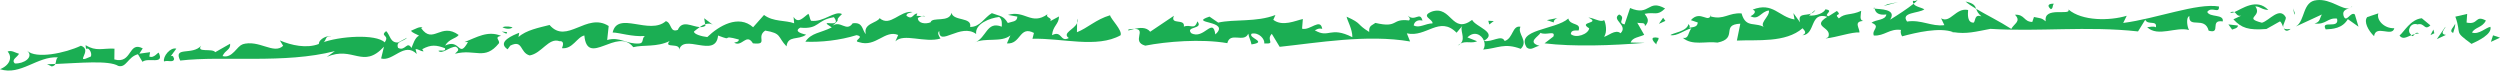 <?xml version="1.0" encoding="utf-8"?>
<!-- Generator: Adobe Illustrator 16.0.4, SVG Export Plug-In . SVG Version: 6.00 Build 0)  -->
<!DOCTYPE svg PUBLIC "-//W3C//DTD SVG 1.1//EN" "http://www.w3.org/Graphics/SVG/1.1/DTD/svg11.dtd">
<svg version="1.1" xmlns="http://www.w3.org/2000/svg" xmlns:xlink="http://www.w3.org/1999/xlink" x="0px" y="0px" width="156px"
	 height="4.403px" viewBox="0 0 156 4.403" enable-background="new 0 0 156 4.403" xml:space="preserve">
<g id="レイヤー_1">
</g>
<g id="レイヤー1">
	<g>
		<polygon fill="#1BAE53" points="156,2.349 155.566,2.204 155.432,2.613 		"/>
		<path fill="#1BAE53" d="M153.952,0.868l-0.738,0.171c0.423,1.191-0.148,0.845,1.007,1.699c0.406-0.188,1.3-0.601,1.182-1.065
			c-0.291,0.048-0.718,0.504-1.149,0.358c0.185-0.344,0.647-0.301,0.866-0.751c-0.697-0.367-0.441,0.293-1.206,0.128L153.952,0.868z
			"/>
		<path fill="#1BAE53" d="M153.077,2.054c0.068-0.208,0.139-0.411,0.128-0.579C153.135,1.682,152.774,1.934,153.077,2.054z"/>
		<path fill="#1BAE53" d="M152.629,2.175c-0.467-0.045,0.007-0.438-0.04-0.502l-0.531,0.769L152.629,2.175z"/>
		<path fill="#1BAE53" d="M150.687,2.125c-0.077,0.02-0.148,0.043-0.22,0.071C150.541,2.319,150.605,2.217,150.687,2.125z"/>
		<path fill="#1BAE53" d="M149.73,2.217c0.191,0.265,0.432,0.105,0.736-0.021c-0.009-0.014-0.015-0.024-0.029-0.047
			c-0.268-0.224-0.016-0.774,0.416-0.626c0.452-0.124,0.412,0.416,0.804,0.061l-0.537-0.445C150.411,1.208,150.008,2,149.73,2.217z"
			/>
		<path fill="#1BAE53" d="M150.687,2.125c0.081-0.021,0.162-0.035,0.254-0.035C150.827,2,150.752,2.054,150.687,2.125z"/>
		<polygon fill="#1BAE53" points="151.661,2.19 151.902,2.076 151.845,1.843 		"/>
		<path fill="#1BAE53" d="M148.141,2.257c0.108-0.743,1.138,0.083,1.263-0.497c-0.629,0.031-1.131-0.517-0.995-0.927l-0.695,0.233
			C147.482,1.348,147.776,1.906,148.141,2.257z"/>
		<path fill="#1BAE53" d="M146.777,0.372c-0.045,0.062-0.1,0.107-0.16,0.129C146.692,0.469,146.758,0.431,146.777,0.372z"/>
		<path fill="#1BAE53" d="M143.263,1.653l1.623-0.75c-0.151,0.241-0.091,0.475-0.462,0.561c0.72,0.1,0.812-0.377,1.406-0.303
			c0.179,0.694-1.049,0.051-0.706,0.672c0.418-0.02,1.043-0.051,1.381-0.64l0.664,0.472l-0.227-0.762
			c-0.268-0.22-0.542,0.598-0.708,0.068c-0.084-0.326,0.186-0.389,0.375-0.467c-0.429,0.154-1.172-0.596-2.042-0.495
			C143.648,0.088,143.864,1.29,143.263,1.653z"/>
		<polygon fill="#1BAE53" points="143.196,0.818 143.093,0.519 143.167,0.92 		"/>
		<path fill="#1BAE53" d="M141.425,1.809l0.848-0.477c0.091,0.064,0.142,0.225,0.201,0.363c-0.034-0.173,0.194-0.473,0.158-0.618
			c-0.389-0.688-1.034,0.22-1.487,0.341c-1.2-0.31,0.055-0.371-0.414-1.021c0.337,0.019,0.349,0.186,0.815,0.229
			c-0.733-0.776-1.656-0.062-2.126,0.13c0.136,0.068,0.169,0.283,0.43,0.222l-0.487,0.228
			C139.868,1.749,140.299,1.896,141.425,1.809z"/>
		<path fill="#1BAE53" d="M142.938,1.803c-0.315,0.052-0.434,0-0.459-0.095C142.561,1.894,142.667,2.028,142.938,1.803z"/>
		<path fill="#1BAE53" d="M139.163,0.777c0.054,0.042,0.142,0.024,0.257-0.021C139.36,0.726,139.284,0.72,139.163,0.777z"/>
		<path fill="#1BAE53" d="M139.646,1.593l-0.594-0.07l0.232,0.323C139.366,1.809,139.659,1.76,139.646,1.593z"/>
		<path fill="#1BAE53" d="M116.979,0.538c0.055,0.282,0.271,0.42,0.73,0.365c-0.056,0.374-0.648,0.302-0.926,0.516
			c0.604,0.242-0.011,0.437,0.143,0.799c0.675,0.038,0.975-0.45,1.697-0.35c-0.036,0.106-0.023,0.271,0.07,0.399
			c0.868-0.235,2.342-0.582,3.189-0.262c0.816,0.139,1.423-0.035,2.32-0.204c2.955,0.192,6.033-0.19,9.211,0.16l0.45-0.728
			c0.152,0.36,0.755,0,0.664,0.471c-0.172-0.092-0.339-0.015-0.546-0.006c0.679,0.638,1.802-0.054,2.617,0.176
			c-0.094-0.129-0.227-0.763,0.019-0.874c-0.063,0.809,0.964-0.015,1.204,0.915c0.813,0.23,0.03-0.707,0.879-0.578
			c0.089-0.477-0.814-0.231-0.968-0.592c0.266-0.385,0.77,0.162,0.729-0.339c-1.362-0.236-3.89,0.758-5.973,1.027l0.22-0.448
			c-1.065,0.321-2.789,0.337-3.641-0.395c0.2,0.428-1.572-0.228-1.413,0.741c-0.27-0.222-0.352-0.186-0.735-0.27l-0.104,0.309
			c-0.546-0.008-0.458-0.481-1.083-0.451c0.409,0.417-0.046,0.54-0.228,0.885c-0.718-0.464-1.553-0.872-2.192-1.251
			c0.05,0.133,0.109,0.286,0.327,0.467c-0.434-0.148-0.358,0.253-0.474,0.393c-0.417,0.021-0.375-0.519-0.355-0.789
			c-0.768-0.165-1.111,0.861-1.686,0.518l0.204,0.428c-0.792,0.105-1.454-0.365-2.328-0.224c-0.421-0.586,0.717-0.506,1.078-0.76
			c-0.177-0.123-0.553-0.155-0.671-0.351c-0.375,0.301-0.999,0.711-1.463,0.993C118.387,0.544,117.279,0.583,116.979,0.538z"/>
		<path fill="#1BAE53" d="M119.409,0.236c0.105-0.087,0.196-0.168,0.25-0.231c-0.085,0.036-0.164,0.075-0.291,0.046
			C119.355,0.126,119.374,0.186,119.409,0.236z"/>
		<path fill="#1BAE53" d="M116.979,0.538c-0.003-0.022-0.017-0.041-0.018-0.065C116.874,0.51,116.903,0.527,116.979,0.538z"/>
		<path fill="#1BAE53" d="M121.996,2.042c-0.033-0.016-0.077-0.022-0.113-0.036c-0.05-0.01-0.093-0.006-0.143-0.019L121.996,2.042z"
			/>
		<path fill="#1BAE53" d="M122.648,0.094c0.169,0.148,0.401,0.303,0.665,0.46C123.241,0.36,123.179,0.208,122.648,0.094z"/>
		<path fill="#1BAE53" d="M127.975,0.576c0.164-0.075,0.07-0.204,0.186-0.342C127.821,0.214,127.708,0.354,127.975,0.576z"/>
		<polygon fill="#1BAE53" points="118.45,0.126 117.787,0.261 117.543,0.374 		"/>
		<path fill="#1BAE53" d="M105.008,2.359c0.585,0.51,1.444,0.198,2.166,0.298c1.322-0.267,0.167-1.119,1.422-1.179l-0.215,1.054
			c1.254-0.062,3.036,0.155,4.101-0.77c0.096,0.129,0.315,0.287-0.01,0.439c0.837-0.045,0.434-1.502,1.552-1.152
			c-1.045,0.654,0.342,0.621,0.056,1.273L113.915,2.4c0.71-0.07,1.648-0.418,2.115-0.372c0.02-0.27-0.389-0.687,0.237-0.719
			c-0.253-0.054-0.151-0.36-0.129-0.633c-0.65,0.301-1.002,0.116-1.395,0.473c-0.362-0.353,0.244-0.113-0.118-0.466l-0.521,0.33
			c-0.382-0.085,0.396-0.357-0.201-0.431c-0.068,0.207-0.552,0.431-1.021,0.386l0.135-0.122c-0.357,0.14-0.862-0.037-0.689,0.553
			l-0.421-0.583l0.072,0.398c-0.978-0.156-1.346-1.111-2.611-0.615c0.305,0.121,0.026,0.335-0.136,0.414
			c0.528,0.274,0.649-0.305,1.149-0.357c0.074,0.397-0.774,0.876-0.168,1.115c-0.664-0.474-1.257,0.06-1.54-0.934
			c-0.801-0.063-1.105,0.425-1.92,0.19l0.024-0.146c-0.149,0.656-0.662-0.299-1.266,0.377l0.43,0.146
			c-0.021,0.271-0.228,0.28-0.52,0.328c0.032-0.104,0.032-0.104-0.062-0.233c-0.087,0.476-1.006,0.555-1.121,0.693
			c0.387,0.084,0.859-0.311,1.311-0.433C105.32,2.04,105.39,2.442,105.008,2.359z"/>
		<path fill="#1BAE53" d="M113.277,0.616l-0.26,0.23C113.124,0.806,113.22,0.739,113.277,0.616z"/>
		<path fill="#1BAE53" d="M101.374,1.523c-0.512-0.107,0.139-0.409-0.341-0.62c-0.52,0.331,0.598,0.678,0.088,1.172
			c-0.313-0.287-0.823,0.208-1.032,0.218c0.23-0.281,0.097-0.913,0.005-1.042c-0.197,0.177-0.64-0.137-0.978-0.156
			c0.827,0.397-0.696,0.238,0.051,0.671c-0.054,0.372-0.835,0.647-1.15,0.359c0.023-0.27,0.279-0.215,0.49-0.225
			c0.17-0.513-0.526-0.277-0.645-0.744c-0.788,0.712-3.312,0.664-2.596,1.807c0.271,0.222,0.501-0.059,0.793-0.104
			c-0.819-0.229-0.006-0.605,0.064-0.811c0.349,0.185,0.95-0.18,0.812,0.229l-0.556,0.428c1.778,0.218,4.212,0.139,6.257-0.031
			l-0.884-0.021c0.103-0.311,0.521-0.33,0.846-0.479l-0.433-0.755c0.255,0.057,0.499-0.056,0.477,0.214
			c0.312-0.32,0.17-0.514-0.017-0.771c0.66-0.135,0.769,0.162,1.277-0.332c-1.098-0.62-0.928,0.514-2.185-0.029L101.374,1.523z"/>
		<polygon fill="#1BAE53" points="103.778,1.109 103.515,1.489 103.921,1.302 		"/>
		<path fill="#1BAE53" d="M103.36,2.772c-0.014-0.165,0.148-0.24,0.135-0.407C102.982,2.255,103.044,2.487,103.36,2.772z"/>
		<path fill="#1BAE53" d="M97.185,1.124l-0.661,0.132l0.431,0.146C96.943,1.234,97.103,1.161,97.185,1.124z"/>
		<path fill="#1BAE53" d="M92.548,3.093c0.918-0.075,1.31-0.433,2.347-0.045c0.509-0.497-0.236-0.929-0.019-1.378
			C94.36,1.562,94.425,2.4,93.891,2.558c-0.197-0.424-0.779,0.095-1.288-0.004C92.664,2.732,92.664,2.93,92.548,3.093z"/>
		<path fill="#1BAE53" d="M89.389,1.46c-0.42-0.005-0.843,0.327-1.175,0.123c0.047-0.268,0.297-0.366,0.55-0.296
			c-0.163-0.606-0.464,0.095-0.917-0.311c0.04,0.065,0.203,0.17,0.076,0.3c-1.127-0.141-0.634,0.499-2.099,0.153
			c-0.212,0.164-0.421,0.163-0.385,0.565c-0.832-0.51-0.412-0.507-1.411-0.953c0.038,0.236,0.367,0.777,0.359,1.28
			c-1.413-0.71-1.443,0.1-2.345-0.432c0.102-0.027,0.221-0.154,0.465-0.088c-0.116-0.705-0.757,0.127-1.258-0.011l0.049-0.603
			c-0.463,0.098-1.262,0.492-1.844,0.05l0.132-0.301c-1.183,0.46-2.564,0.247-3.571,0.474l-0.543-0.374
			c-1.388,0.458,1.38,0.213,0.364,1.11c-0.153-1.109-0.717,0.362-1.508-0.08c-0.373-0.439,0.8-0.229,0.386-0.735
			c-0.174,0.569-0.421,0.163-0.841,0.329c0.091-0.537-0.881-0.074-0.62-0.677L71.772,1.98c-0.238-0.305-0.668-0.254-0.985-0.177
			c0.801,0.006-0.22,0.8,0.678,1.046c1.307-0.257,3.488-0.439,5.119-0.156c0.179-0.736,1.048,0.009,1.309-0.594
			c0.038,0.236,0.16,0.438,0.2,0.673c1.052-0.159-0.247-0.403,0.009-0.671c0.461-0.098,0.832,0.344,0.79,0.611
			c0.753,0.039,0.083-0.201,0.468-0.601l0.491,0.811c2.353-0.249,5.464-0.793,8.139-0.334l-0.203-0.507
			c1.215,0.281,2.03-1.124,3.104-0.039l0.366-0.435c-0.199,0.247,0.21,0.761-0.106,1.104c0.329-0.171,0.681,0.021,1.021-0.137
			l-0.604-0.24c0.423-0.431,0.89-0.165,1.032,0.212c0.904-0.513-0.538-0.877-0.738-1.304c-1.273,0.938-1.282-0.915-2.506-0.523
			C88.598,1.016,89.436,1.193,89.389,1.46z"/>
		<path fill="#1BAE53" d="M90.965,2.847c0.077-0.04,0.139-0.086,0.186-0.135C91.085,2.744,91.024,2.786,90.965,2.847z"/>
		<path fill="#1BAE53" d="M70.787,1.803c-0.095-0.002-0.206,0.007-0.355,0.029C70.312,1.96,70.504,1.872,70.787,1.803z"/>
		<polygon fill="#1BAE53" points="92.603,2.554 92.6,2.547 92.59,2.554 		"/>
		<polygon fill="#1BAE53" points="93.21,1.312 92.87,1.296 92.93,1.528 		"/>
		<path fill="#1BAE53" d="M67.213,1.169L67.21,1.434C67.24,1.351,67.254,1.265,67.213,1.169z"/>
		<path fill="#1BAE53" d="M57.528,1.007l0.211,0.014C57.673,0.978,57.598,0.986,57.528,1.007z"/>
		<path fill="#1BAE53" d="M34.293,1.558c-0.632,0.162-1.474,0.322-1.94,0.754l0.046-0.267c-0.337,0.131-1.433,0.558-0.726,1.033
			l0.171-0.232c0.8-0.396,0.582,0.442,1.207,0.613c0.755-0.126,1.188-1.13,1.856-0.89c0.293-0.033,0.247,0.237,0.16,0.438
			c0.672,0.073,0.935-0.696,1.396-0.794c0.185,2.013,2.062-0.554,3.054,0.73c0.628-0.161,1.468,0.013,2.268-0.383
			c-0.426,0.501,0.754,0.041,0.579,0.608C42.59,2,44.665,3.696,44.808,2.217c1.085,0.415,0.044-0.098,1.297,0.249
			c-0.003,0.166-0.212,0.166-0.295,0.196c0.496,0.307,0.762-0.631,1.173,0.042c1.004,0.112,0.169-0.397,0.766-0.795
			c1.044,0.175,0.75,0.373,1.328,0.984c0.094-0.704,0.715-0.366,1.226-0.729c-0.127-0.034-0.838-0.173-0.372-0.438
			c1.214,0.111,0.971-0.464,2.106-0.653c0.575,0.776-1.132,0.021-0.135,0.637c-0.719,0.361-1.264,0.325-1.648,0.892
			c0.965,0.042,2.14-0.082,3.193-0.408c0.585,0.104-0.299,0.365,0.16,0.438c1.046,0.342,1.605-0.793,2.439-0.449l-0.173,0.399
			c0.508-0.532,1.843,0.117,2.812-0.177c-0.124-0.203-0.204-0.338-0.077-0.471c-0.015,1.009,1.347-0.524,2.303,0.187
			c-0.076-0.638,0.852-0.997,1.439-1.062c0.207,0.176,0.163,0.438,0.16,0.606c-0.961-0.375-0.931,0.698-1.692,0.992
			c0.634-0.329,1.68,0.015,2.231-0.45l-0.217,0.501c0.878,0.076,0.769-1.133,1.686-0.653l-0.091,0.365
			c1.847-0.051,4.018,0.606,5.497-0.218c0.129-0.306-0.617-1.016-0.656-1.249c-0.883,0.26-1.392,0.793-2.067,1.058l0.01-0.576
			c-0.153,0.395-0.964,0.628-0.516,0.938c-0.55,0.296-0.416-0.508-1.048-0.177c0.053-0.603,0.429-0.668,0.435-1.17L65.53,1.323
			c0.175-0.234-0.329-0.204-0.16-0.438c-1.019,0.729-1.419-0.279-2.473,0.046l0.585,0.106c-0.004,0.335-0.339,0.301-0.593,0.397
			c-0.286-0.471-0.457-0.406-0.998-0.613c-0.465,0.265-0.724,0.866-1.354,0.861c0.134-0.636-1.045-0.345-1.163-0.881
			c-0.135,0.633-1.218,0.225-1.306,0.592c-0.336,0.13-0.797,0.06-0.794-0.276c0.048-0.019,0.148-0.081,0.253-0.109l-0.335-0.024
			c0.032-0.072,0.02-0.126,0.06-0.14c-0.299-0.015-0.302,0.447-0.69,0.134c0.003-0.168,0.214-0.168,0.386-0.231
			c-0.799-0.108-1.398,0.963-2.062,0.385c-0.132,0.3-1.053,0.325-0.854,0.999c-0.249-0.235-0.153-0.771-0.826-0.677
			c-0.387,0.566-0.751-0.21-1.263,0.155c0.679-0.595,0.003-0.165,0.598-0.734c-0.458-0.236-1.139,0.529-1.935,0.421
			c-0.082-0.134-0.079-0.303-0.161-0.437c-0.297,0.2-0.638,0.665-0.926,0.192l0.036,0.402c-0.541-0.205-1.298-0.078-1.88-0.52
			L46.995,1.7c-0.911-0.812-2.138-0.087-2.859,0.612c-0.335-0.035-0.835-0.173-0.834-0.342c0.077-0.061,0.209-0.178,0.362-0.279
			c-0.491-0.03-1.091-0.468-1.369,0.173c-0.504,0.193-0.369-0.44-0.745-0.545c-1.021,0.898-3.012-0.663-3.321,0.709
			c0.417,0.004,1.21,0.279,2.007,0.219c-0.211,0.166-0.045,0.436-0.341,0.466c-0.798,0.062-1.208-0.445-2.007-0.217l0.094-0.873
			C36.611,0.739,35.365,2.808,34.293,1.558z"/>
		<path fill="#1BAE53" d="M44.522,1.578l-0.581-0.44l0.061,0.376C44.182,1.453,44.363,1.45,44.522,1.578z"/>
		<path fill="#1BAE53" d="M44.002,1.513c-0.118,0.037-0.231,0.104-0.338,0.178c0.128,0.008,0.25-0.009,0.354-0.083L44.002,1.513z"/>
		<path fill="#1BAE53" d="M31.984,1.708c-0.127-0.036-0.377-0.105-0.629-0.009C31.521,1.803,31.855,1.84,31.984,1.708z"/>
		<polygon fill="#1BAE53" points="31.312,1.969 31.601,2.107 31.644,2.005 		"/>
		<path fill="#1BAE53" d="M14.36,2.728l-0.93,0.529c-0.164-0.269-1.218,0.057-0.876-0.408c-0.554,0.633-1.759,0.018-1.31,0.929
			C13.971,3.465,17.737,4,20.896,3.189L20.39,3.554c1.642-0.726,2.249,0.792,3.57-0.641L23.782,3.65
			c0.752,0.208,1.439-1.062,2.224-0.283l-0.075-0.303c0.207,0,0.289,0.136,0.5,0.14l-0.084-0.135
			c0.548-0.301,0.886-0.262,1.427-0.058c0.037,0.235-0.253,0.1-0.421,0.163c0.248,0.239,0.674-0.261,1.096-0.258
			c0.33,0.207-0.005,0.338-0.05,0.438c1.264-0.327,1.839,0.45,2.732-0.65c0.087-0.199-0.327-0.372,0.134-0.469
			c-0.835-0.342-1.51,0.091-2.271,0.388h0.21c-0.603,1.068-0.457-0.241-1.428,0.22c0.257-0.434,0.678-0.427,0.846-0.661
			c-1.118-0.817-1.601,0.621-2.34-0.424l0.082-0.032c-0.166-0.104-0.463,0.095-0.716,0.193c0.083,0.136,0.333,0.205,0.502,0.307
			c-0.257,0.101-0.387,0.568-0.473,0.768c-0.287-0.472-0.381,0.229-0.837-0.006c-0.163-0.438,0.381-0.399,0.552-0.633l-0.549,0.297
			c-0.504,0.029-0.496-0.476-0.745-0.711c-0.426,0.331,0.249,0.235-0.095,0.702c-0.537-0.54-2.844-0.391-3.94,0.033
			c0.378-0.063,0.134-0.467,0.592-0.396c-0.165-0.101-0.755,0.128-0.76,0.464c-0.76,0.296-1.723,0.085-2.431-0.222l0.205,0.337
			c-0.595,0.566-1.503-0.416-2.556-0.091l0.022,0.009c-0.339,0.072-0.628,0.892-1.248,0.722C14.062,3.098,14.395,3.132,14.36,2.728z
			"/>
		<path fill="#1BAE53" d="M10.659,3.503l0.343-0.467c-0.377-0.104-0.848,0.495-0.767,0.799c0.254-0.1,0.586,0.107,0.631-0.162
			C10.825,3.607,10.829,3.439,10.659,3.503z"/>
		<path fill="#1BAE53" d="M3.614,3.578C3.476,3.686,3.514,3.861,3.455,3.993c1.491-0.059,3.331-0.245,3.926,0.12
			c0.502,0.14,0.594-0.564,1.227-0.729l0.284,0.474c0.342-0.3,1.385,0.213,1.015-0.562C9.868,3.228,9.609,3.663,9.318,3.526
			l0.047-0.269L8.692,3.35l0.215-0.332C7.988,2.542,8.263,4.021,7.135,3.709l0.008-0.673C6.39,2.999,6.009,3.228,5.345,2.819
			c0,0-0.006,0.338,0.123,0.204c0.124,0.035,0.285,0.306,0.2,0.505c-1.14,0.526,0.177-0.4-0.618-0.675
			C4.079,3.314,2.229,3.7,1.691,3.16c0.456,0.406-0.221,0.836-0.766,0.798c-0.248-0.236,0.173-0.4,0.261-0.603
			c-0.253-0.07-0.459-0.239-0.711-0.139C0.804,3.587,0.588,4.088,0,4.318C1.292,4.733,2.316,3.5,3.614,3.578z"/>
		<path fill="#1BAE53" d="M3.23,4.146c0.133-0.022,0.192-0.083,0.225-0.153C3.278,3.998,3.103,4.003,2.938,4.008L3.23,4.146z"/>
	</g>
</g>
</svg>
